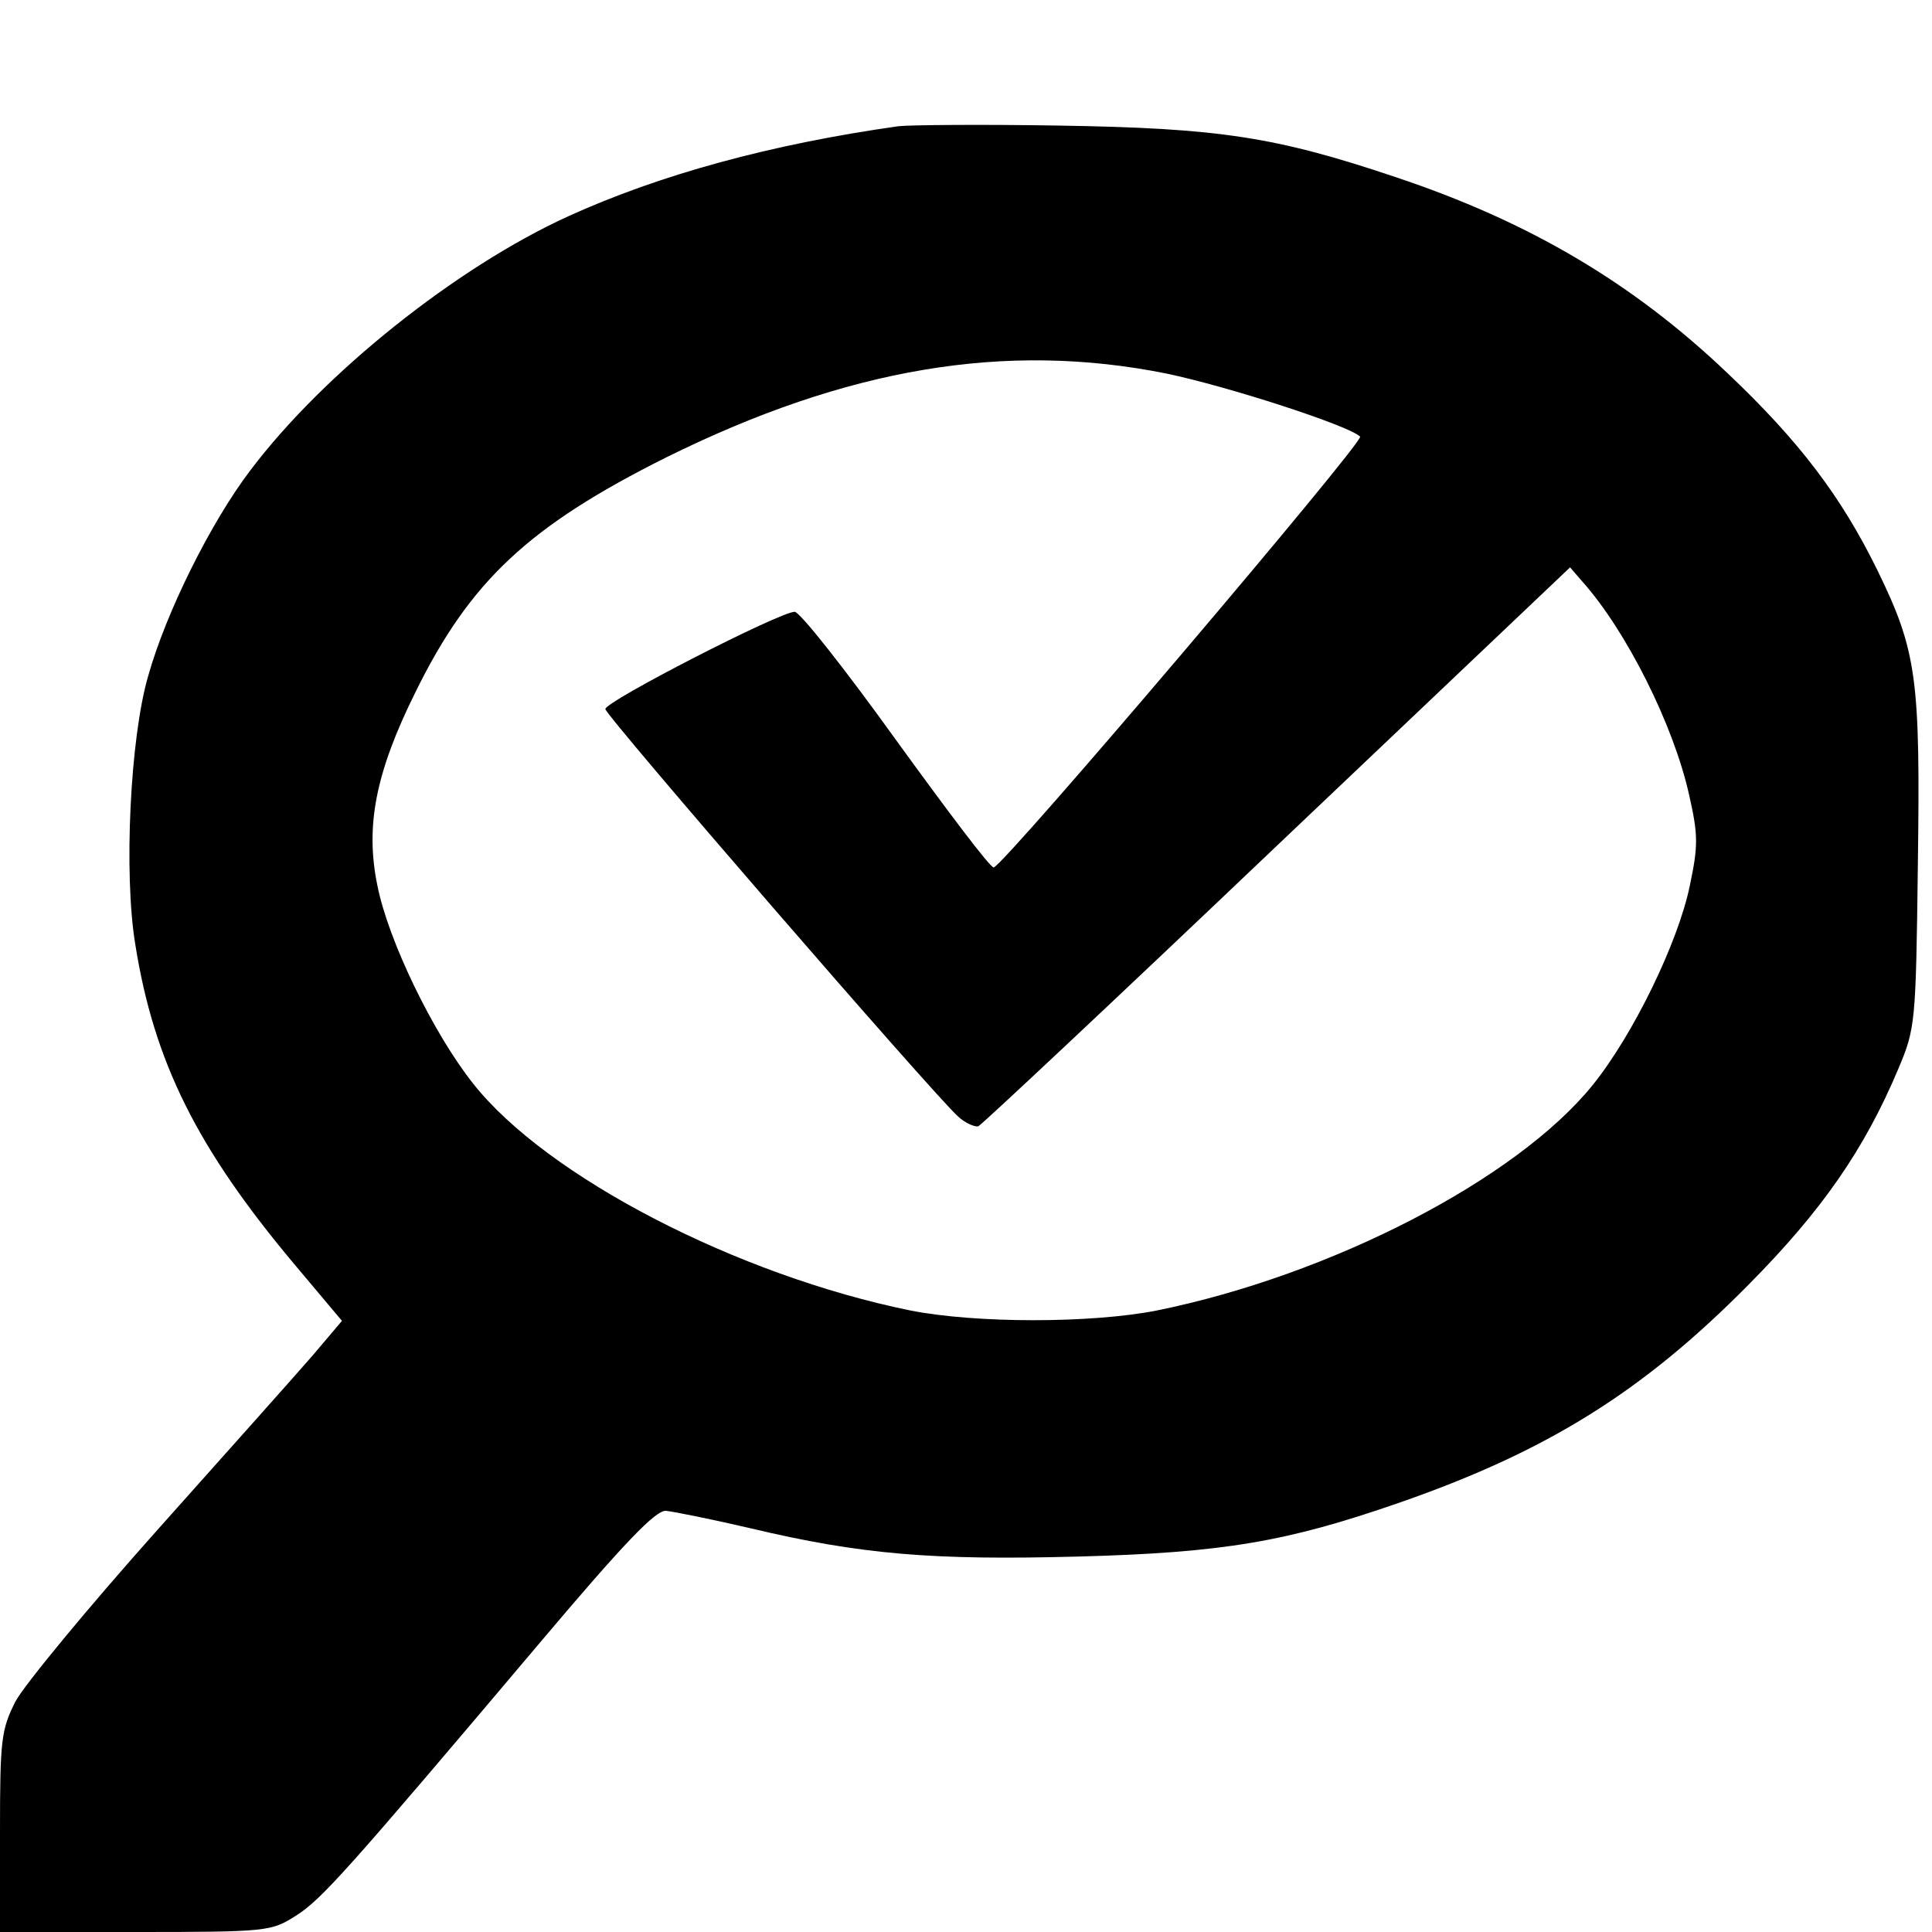 <?xml version="1.0" standalone="no"?>
<!DOCTYPE svg PUBLIC "-//W3C//DTD SVG 20010904//EN"
 "http://www.w3.org/TR/2001/REC-SVG-20010904/DTD/svg10.dtd">
<svg version="1.0" xmlns="http://www.w3.org/2000/svg"
 width="300pt" height="300pt" viewBox="0 0 300 300"
 preserveAspectRatio="xMidYMid meet">
<g transform="translate(0,300) scale(0.1,-0.1)"
fill="#000000" stroke="none">
<path d="M1395 2804 c-198 -28 -370 -75 -513 -140 -173 -79 -379 -243 -493
-394 -61 -80 -131 -220 -159 -320 -28 -96 -38 -307 -20 -416 29 -183 96 -317
247 -497 l74 -88 -44 -52 c-25 -29 -134 -151 -242 -272 -108 -121 -207 -241
-221 -267 -22 -44 -24 -58 -24 -203 l0 -155 210 0 c206 0 211 1 249 25 40 25
80 70 380 425 130 154 179 205 195 204 11 -1 71 -13 131 -27 172 -41 284 -50
509 -44 226 6 324 23 497 83 231 80 380 173 544 339 114 115 180 210 233 336
26 62 27 70 30 313 4 292 -1 334 -63 461 -56 114 -121 200 -233 306 -147 140
-308 235 -515 304 -187 63 -275 76 -522 80 -121 2 -233 1 -250 -1z m416 -384
c96 -20 284 -81 301 -98 7 -7 -551 -664 -569 -669 -5 -1 -72 88 -151 197 -79
110 -150 200 -158 200 -23 0 -294 -139 -294 -151 0 -10 508 -597 548 -633 11
-10 25 -16 31 -15 5 2 214 198 464 436 l455 432 19 -22 c68 -76 142 -223 166
-332 14 -62 14 -78 1 -140 -18 -88 -88 -232 -151 -310 -118 -146 -406 -295
-677 -350 -102 -20 -280 -20 -382 0 -270 55 -565 208 -679 352 -62 78 -132
222 -149 308 -19 92 -3 175 59 300 85 173 176 258 390 365 281 139 527 180
776 130z"/>
</g>
</svg>
